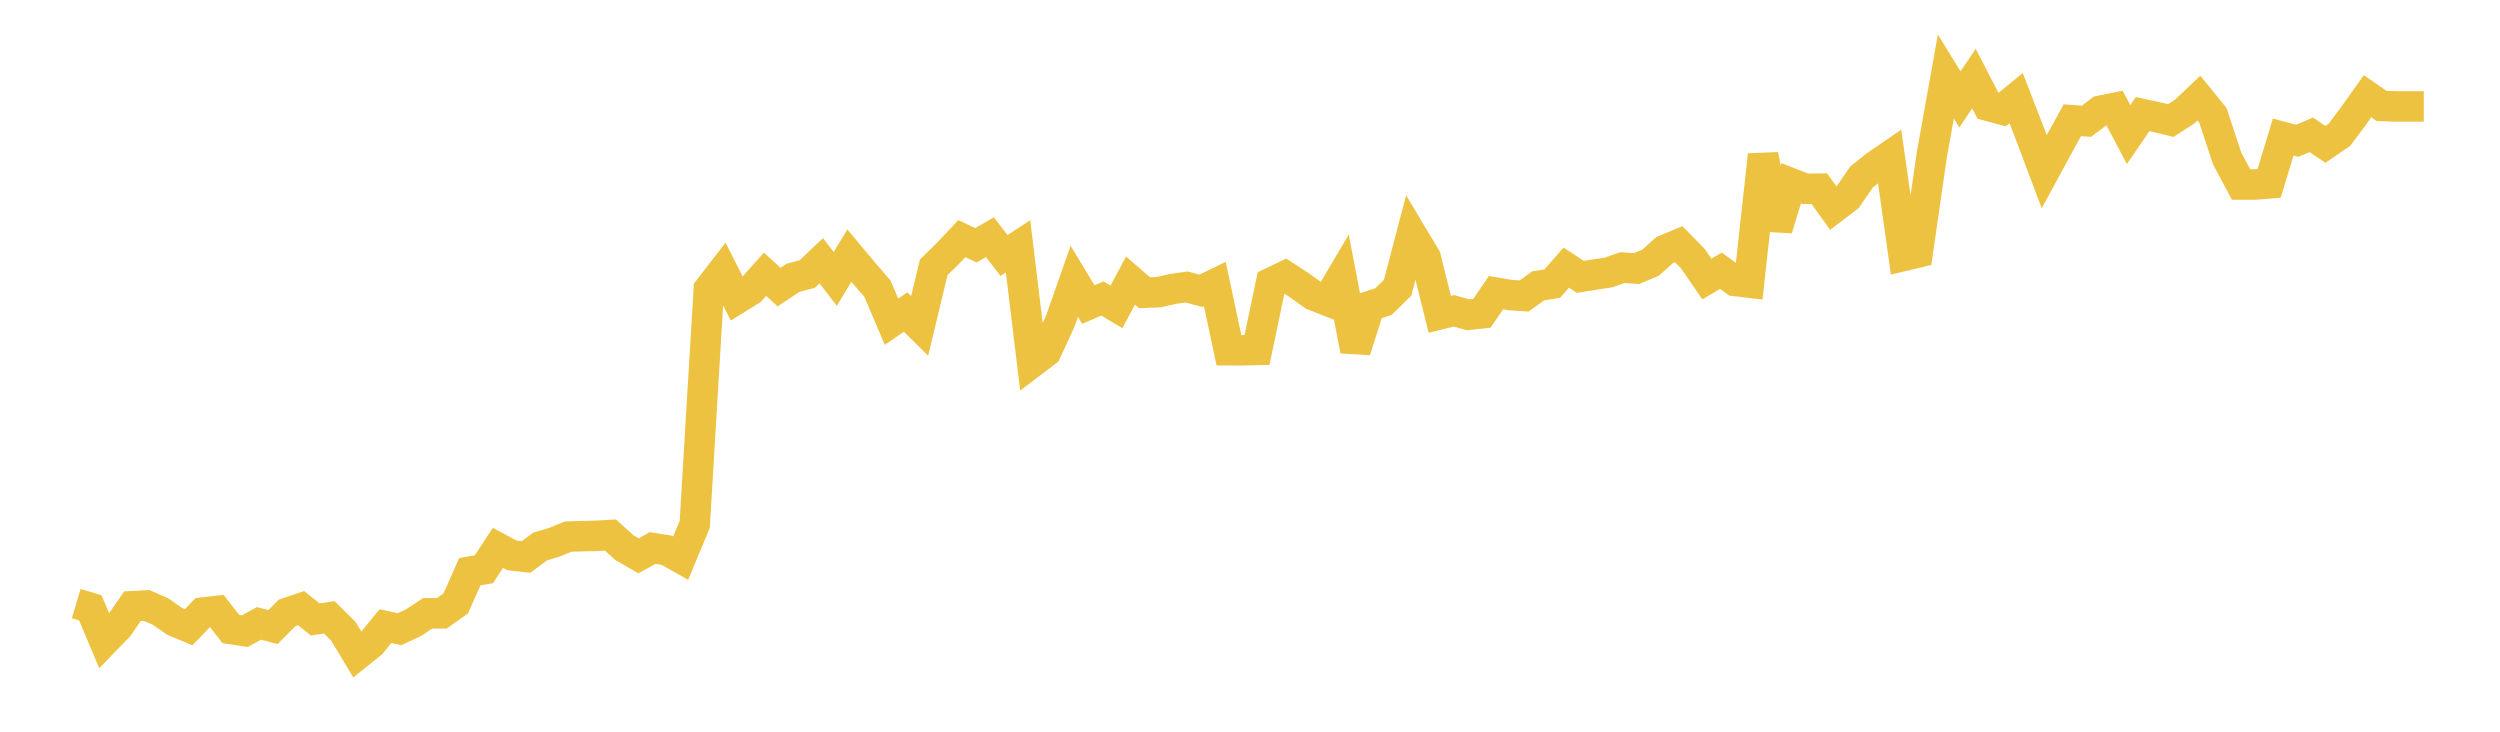 <svg width="164" height="48" xmlns="http://www.w3.org/2000/svg" xmlns:xlink="http://www.w3.org/1999/xlink"><path fill="none" stroke="rgb(237,194,64)" stroke-width="2" d="M5,39.597L5.922,39.871L6.844,42.053L7.766,41.101L8.689,39.766L9.611,39.716L10.533,40.117L11.455,40.76L12.377,41.145L13.299,40.185L14.222,40.078L15.144,41.265L16.066,41.403L16.988,40.893L17.91,41.135L18.832,40.208L19.754,39.896L20.677,40.635L21.599,40.495L22.521,41.408L23.443,42.942L24.365,42.2L25.287,41.073L26.21,41.276L27.132,40.844L28.054,40.234L28.976,40.237L29.898,39.584L30.82,37.501L31.743,37.345L32.665,35.939L33.587,36.434L34.509,36.538L35.431,35.851L36.353,35.575L37.275,35.2L38.198,35.171L39.12,35.153L40.042,35.096L40.964,35.929L41.886,36.462L42.808,35.952L43.731,36.095L44.653,36.613L45.575,34.403L46.497,18.974L47.419,17.783L48.341,19.602L49.263,19.03L50.186,17.991L51.108,18.833L52.03,18.219L52.952,17.979L53.874,17.107L54.796,18.297L55.719,16.768L56.641,17.871L57.563,18.942L58.485,21.105L59.407,20.469L60.329,21.378L61.251,17.539L62.174,16.635L63.096,15.654L64.018,16.091L64.94,15.56L65.862,16.761L66.784,16.16L67.707,23.771L68.629,23.072L69.551,21.079L70.473,18.453L71.395,19.98L72.317,19.58L73.24,20.129L74.162,18.405L75.084,19.205L76.006,19.167L76.928,18.955L77.85,18.827L78.772,19.078L79.695,18.633L80.617,22.976L81.539,22.979L82.461,22.957L83.383,18.548L84.305,18.107L85.228,18.707L86.15,19.367L87.072,19.73L87.994,18.171L88.916,23.001L89.838,20.085L90.76,19.78L91.683,18.877L92.605,15.365L93.527,16.907L94.449,20.619L95.371,20.391L96.293,20.647L97.216,20.552L98.138,19.198L99.06,19.354L99.982,19.418L100.904,18.754L101.826,18.609L102.749,17.555L103.671,18.163L104.593,18.015L105.515,17.875L106.437,17.555L107.359,17.617L108.281,17.23L109.204,16.402L110.126,16.02L111.048,16.961L111.97,18.303L112.892,17.762L113.814,18.429L114.737,18.539L115.659,10.163L116.581,15.013L117.503,12.025L118.425,12.386L119.347,12.377L120.269,13.66L121.192,12.957L122.114,11.615L123.036,10.873L123.958,10.242L124.88,16.787L125.802,16.567L126.725,10.169L127.647,5.021L128.569,6.518L129.491,5.157L130.413,6.94L131.335,7.19L132.257,6.438L133.18,8.815L134.102,11.263L135.024,9.563L135.946,7.888L136.868,7.954L137.79,7.265L138.713,7.08L139.635,8.83L140.557,7.485L141.479,7.686L142.401,7.909L143.323,7.312L144.246,6.434L145.168,7.568L146.09,10.367L147.012,12.107L147.934,12.104L148.856,12.028L149.778,8.992L150.701,9.232L151.623,8.845L152.545,9.471L153.467,8.841L154.389,7.608L155.311,6.315L156.234,6.951L157.156,6.982L158.078,6.982L159,6.982"></path></svg>